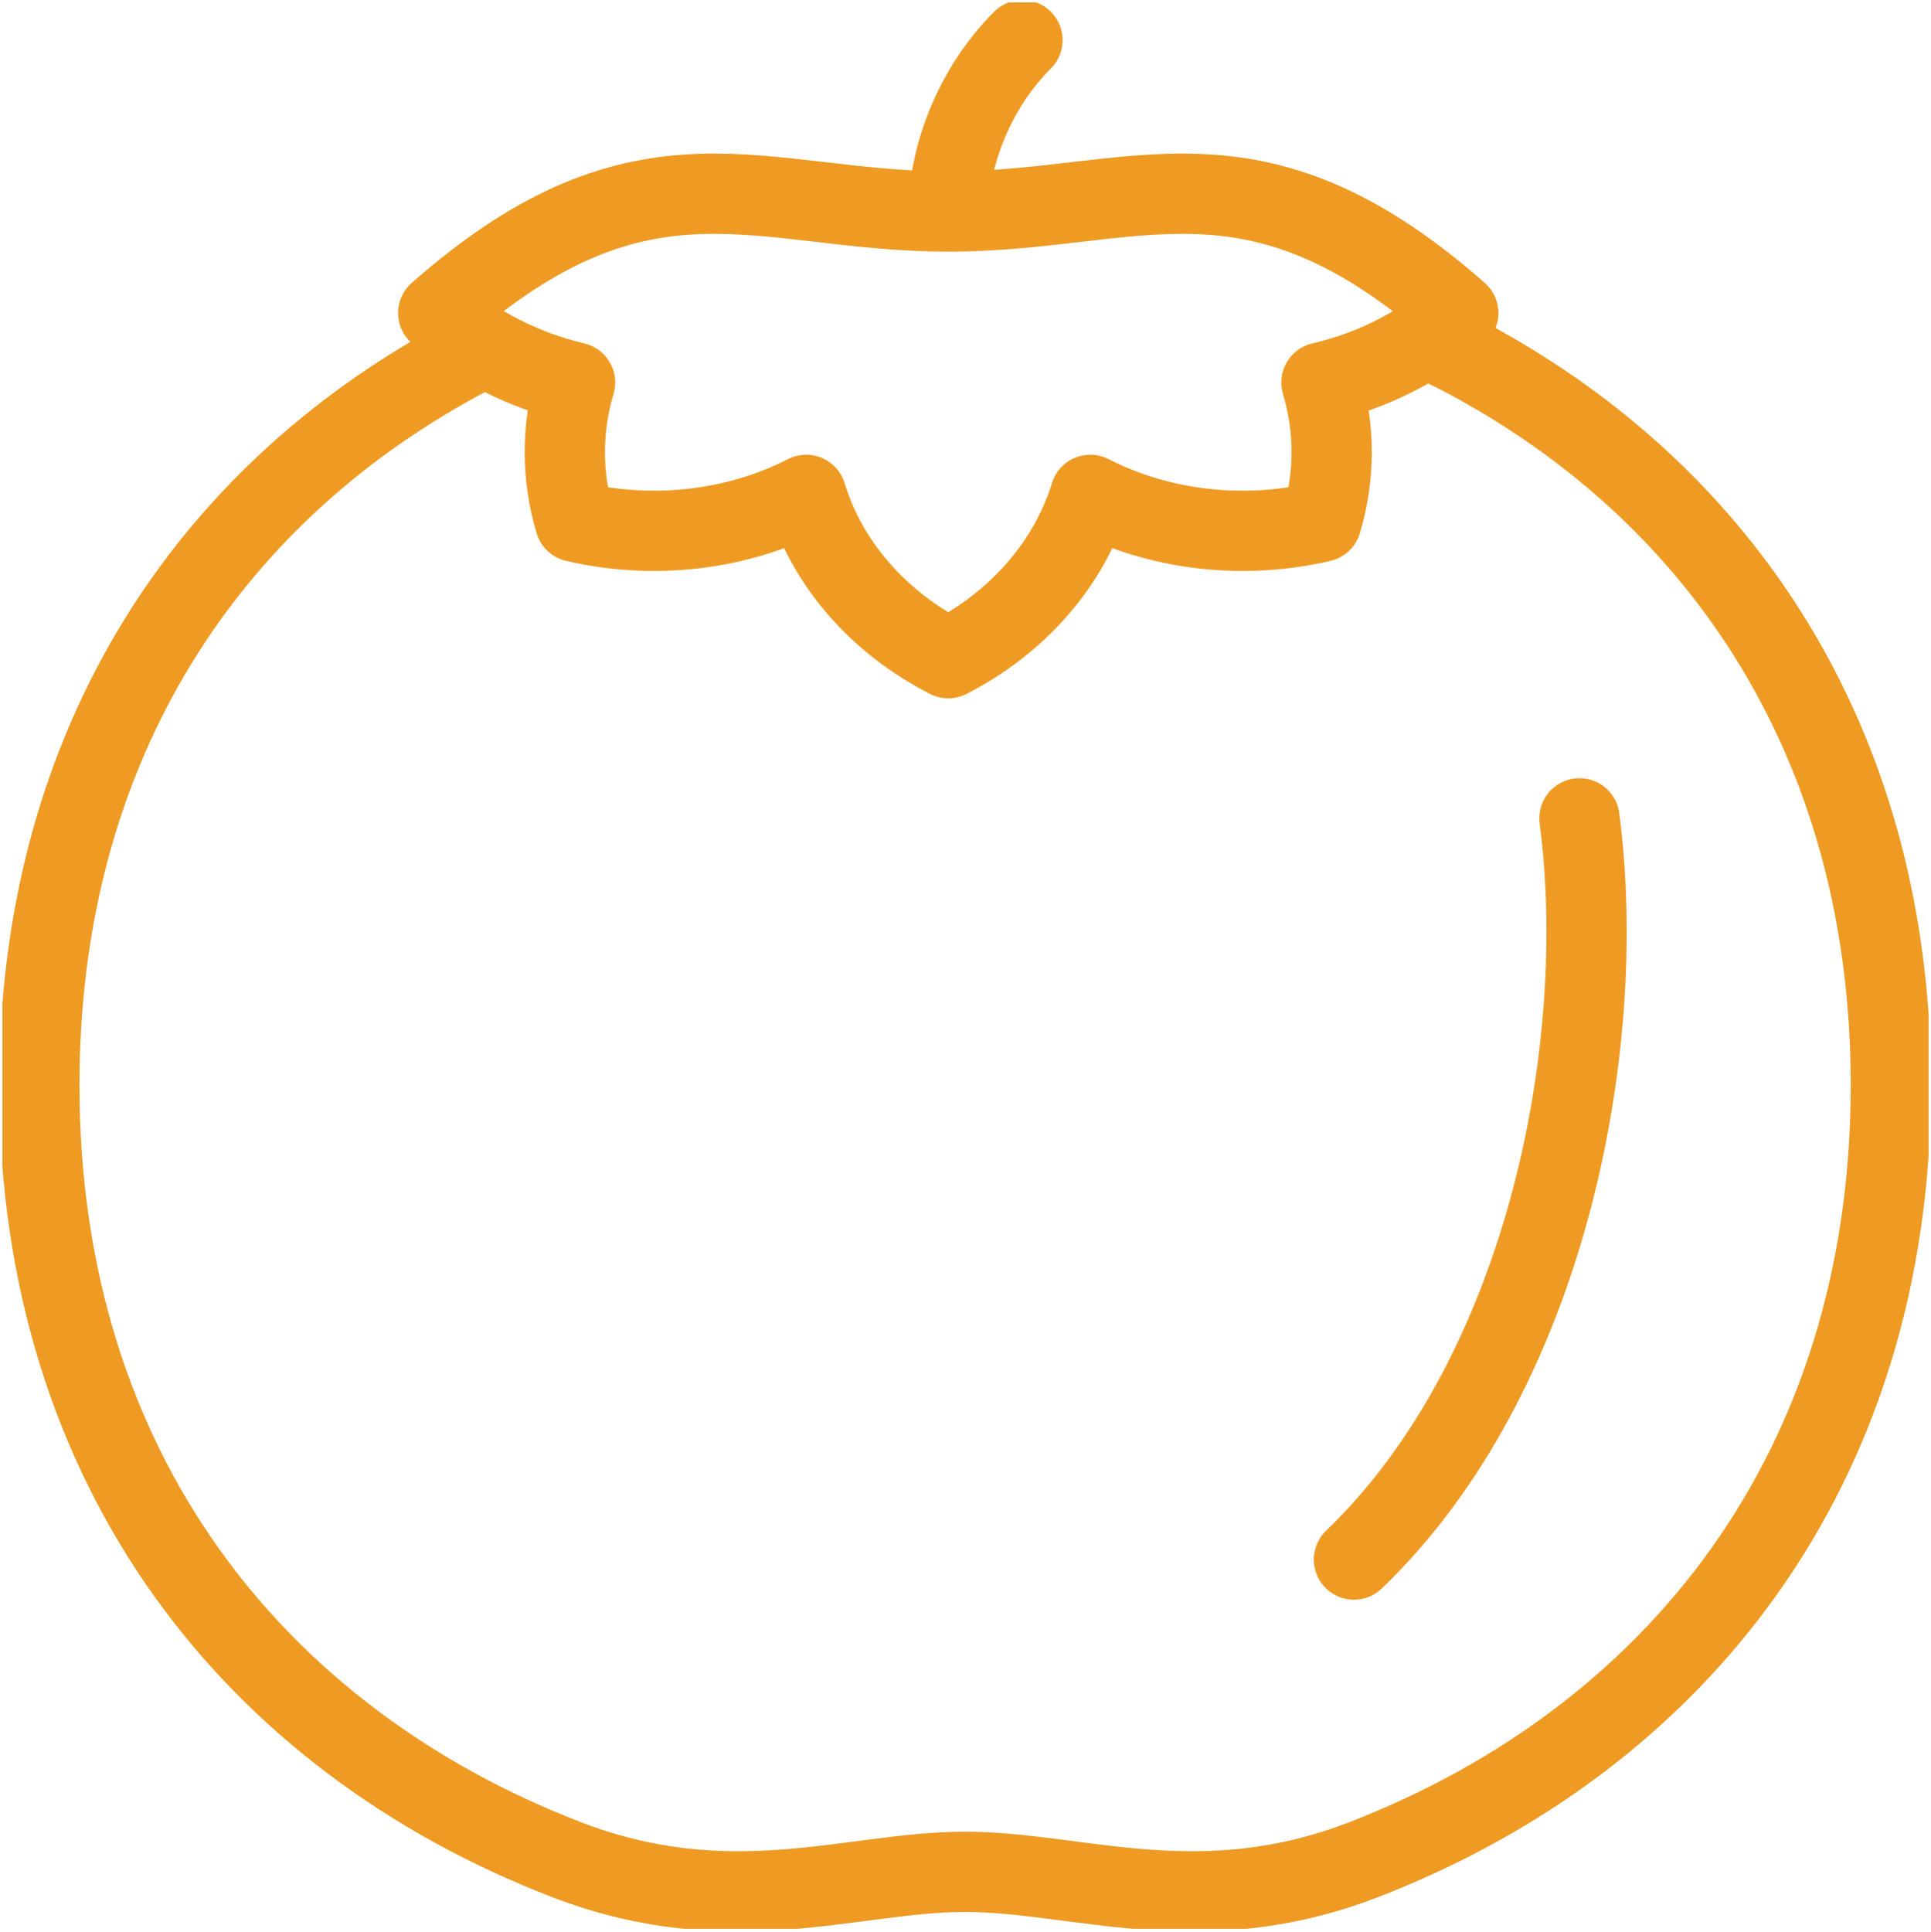 <?xml version="1.0" encoding="UTF-8"?>
<svg id="Layer_2" xmlns="http://www.w3.org/2000/svg" xmlns:xlink="http://www.w3.org/1999/xlink" viewBox="0 0 48.12 48.13">
  <defs>
    <style>.cls-1,.cls-2,.cls-3{fill:none;}.cls-2{stroke:#ef9b23;stroke-linecap:round;stroke-linejoin:round;stroke-width:2px;}.cls-3{clip-path:url(#clippath);}</style>
    <clipPath id="clippath">
      <rect class="cls-1" x=".06" y=".06" width="48" height="48" />
    </clipPath>
  </defs>
  <g id="Layer_1-2">
    <g id="g1326">
      <g id="g1328">
        <g class="cls-3">
          <g id="g1330">
            <g id="g1336">
              <path id="path1338" class="cls-2" d="m35.57,8.44c.46.21.95.45,1.45.74,6.1,3.45,10.1,9.59,10.1,17.86,0,9.57-5.36,16.28-13.12,19.29-4.1,1.59-7.13.31-9.95.31s-5.84,1.28-9.95-.31c-7.76-3-13.12-9.71-13.12-19.29,0-8.28,4.01-14.41,10.1-17.86.32-.18.63-.35.94-.5" />
            </g>
            <g id="g1340">
              <path id="path1342" class="cls-2" d="m20.09,12.33c-1.76.9-3.84,1.12-5.76.67-.34-1.13-.34-2.33,0-3.47-1.29-.31-2.46-.9-3.41-1.73,5.15-4.54,8.02-2.53,12.71-2.53s7.56-2.01,12.71,2.53c-.94.83-2.12,1.43-3.41,1.73.34,1.14.34,2.33,0,3.47-1.92.45-4,.23-5.76-.67-.53,1.73-1.82,3.19-3.54,4.07-1.72-.88-3.01-2.33-3.54-4.07Z" />
            </g>
            <g id="g1344">
              <path id="path1346" class="cls-2" d="m23.64,5.1c.05-1.23.61-2.87,1.84-4.1" />
            </g>
            <g id="g1348">
              <path id="path1350" class="cls-2" d="m39.36,20.39c.75,5.72-.84,13.88-5.62,18.47" />
            </g>
          </g>
        </g>
      </g>
    </g>
  </g>
</svg>